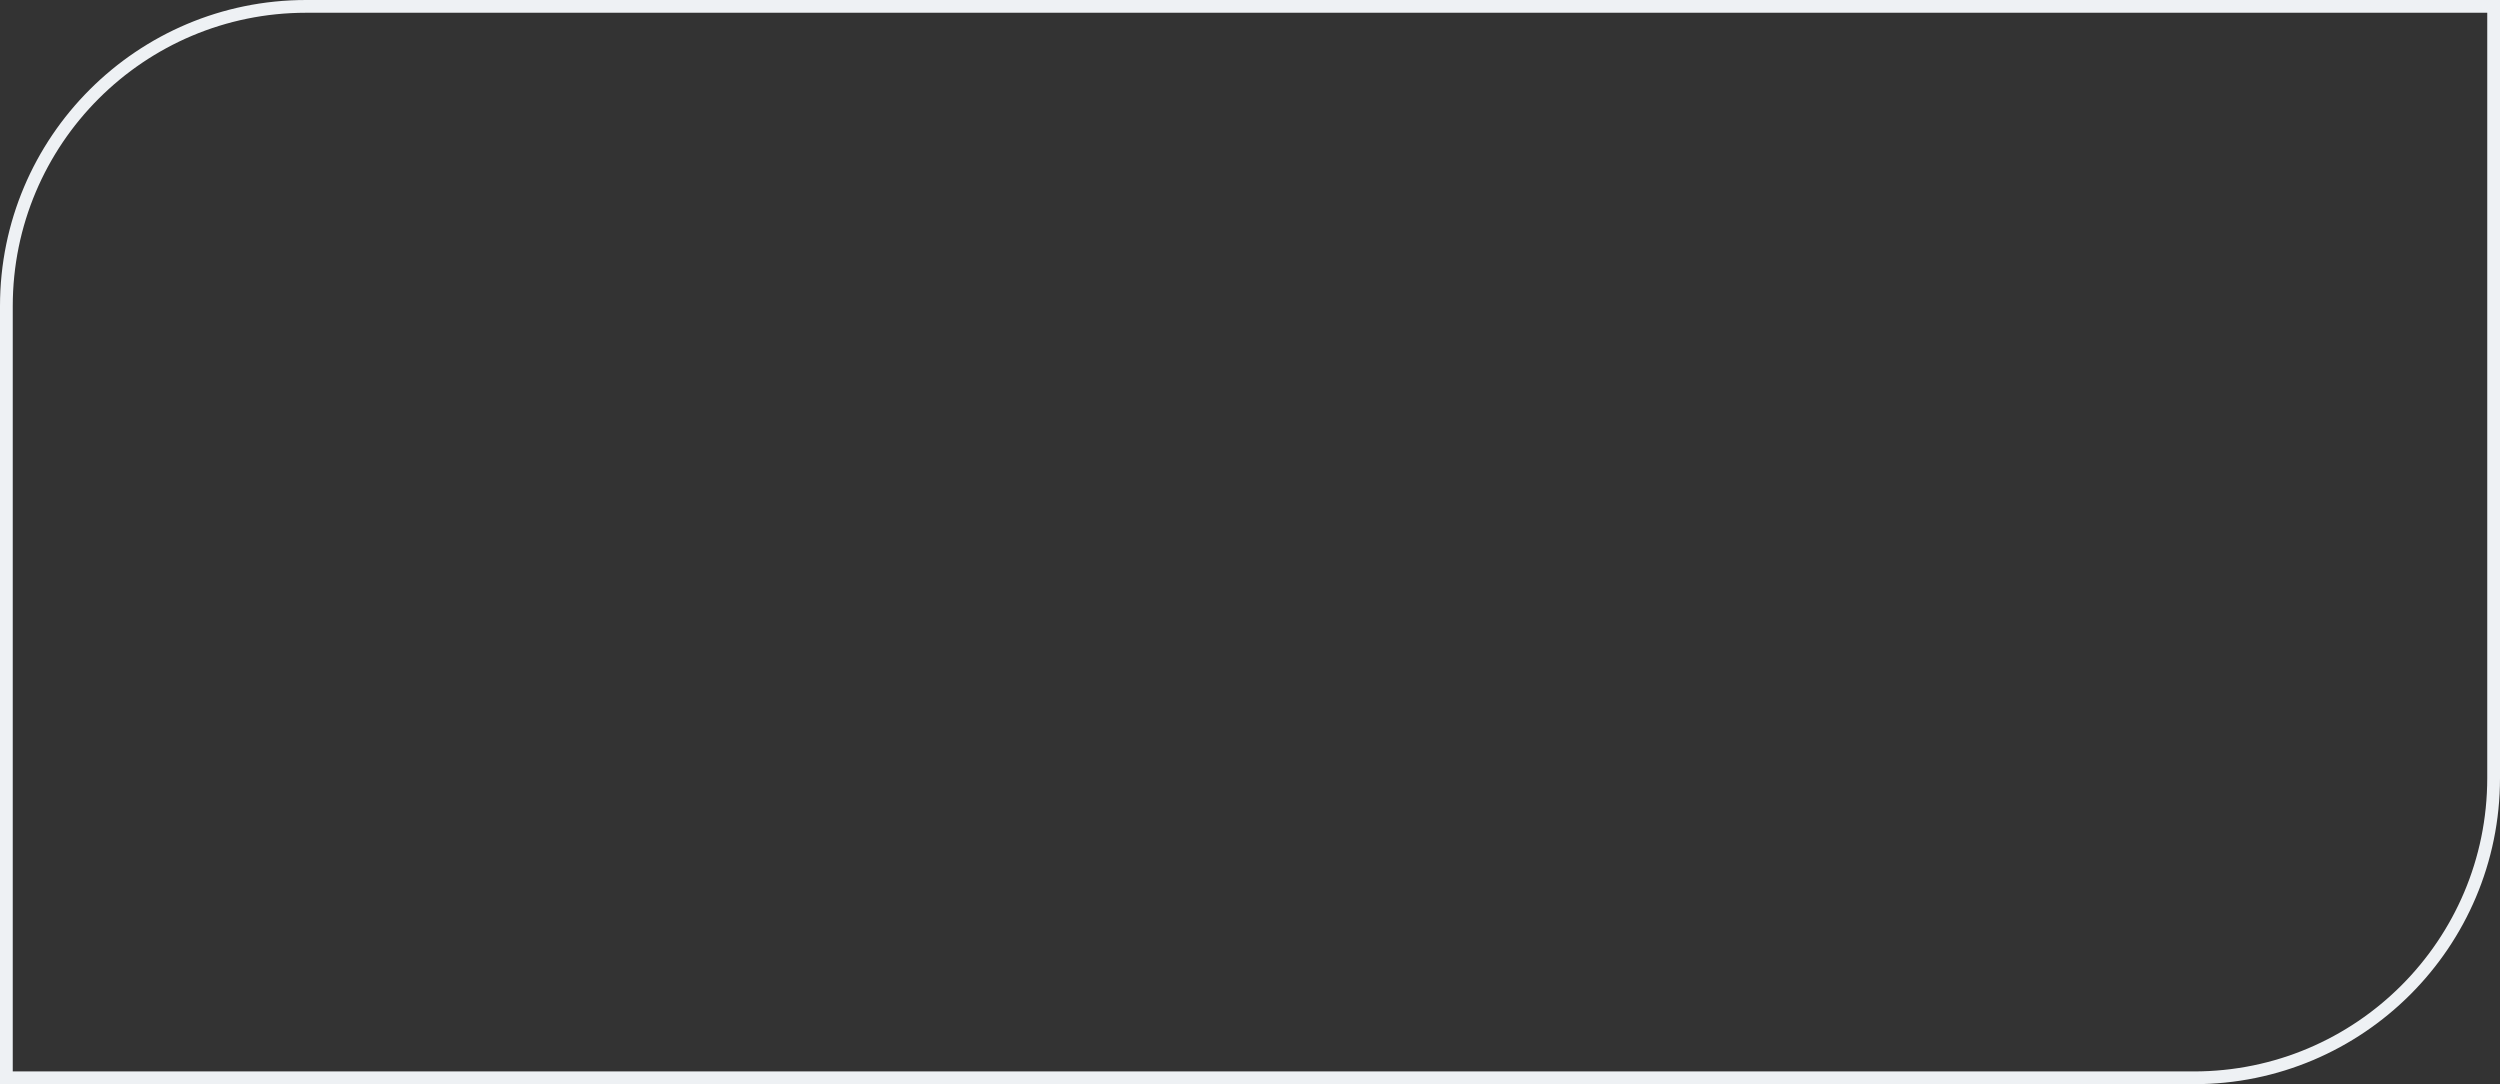 <?xml version="1.0" encoding="UTF-8"?> <svg xmlns="http://www.w3.org/2000/svg" width="784" height="340" viewBox="0 0 784 340" fill="none"><rect x="0" y="0" width="784" height="340" fill="#333333" stroke="none"/> <path fill-rule="evenodd" clip-rule="evenodd" d="M780 4H96C45.19 4 4 45.19 4 96V336H688C738.81 336 780 294.81 780 244V4ZM96 0C42.981 0 0 42.981 0 96V340H688C741.019 340 784 297.019 784 244V0H96Z" fill="#EEF1F4"></path> </svg> 